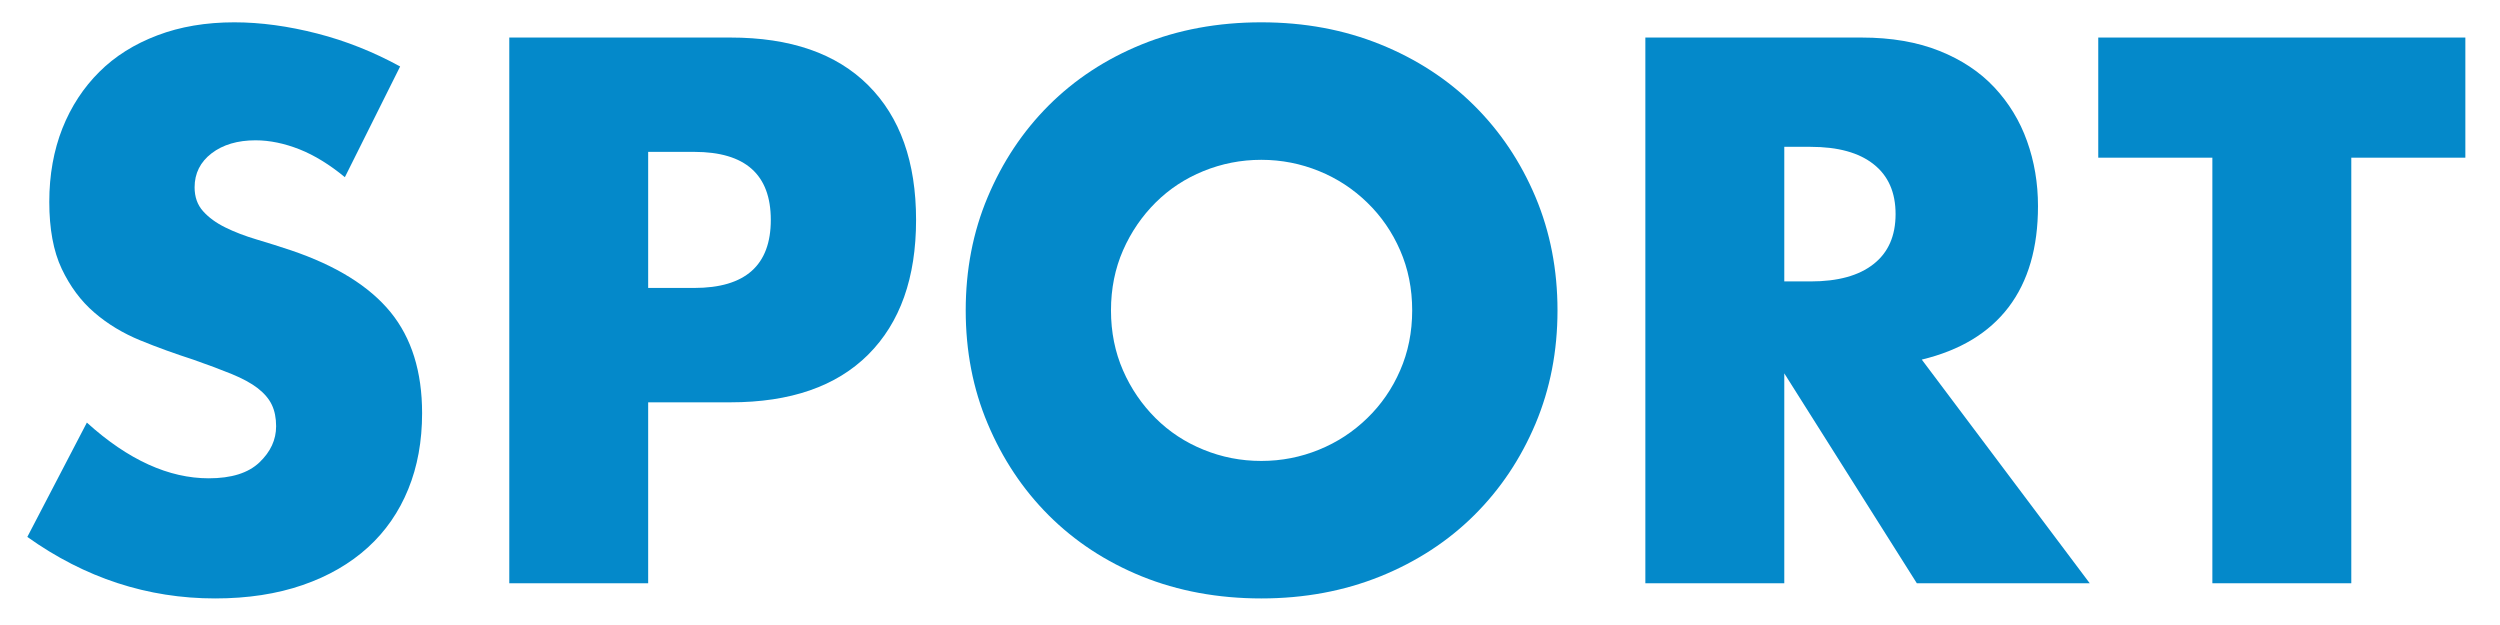<svg width="56" height="14" viewBox="0 0 56 14" fill="none" xmlns="http://www.w3.org/2000/svg">
<path d="M7.725 3.969C7.387 3.69 7.046 3.479 6.709 3.345C6.371 3.212 6.042 3.143 5.724 3.143C5.323 3.143 4.994 3.24 4.74 3.434C4.486 3.629 4.359 3.884 4.359 4.196C4.359 4.411 4.422 4.59 4.549 4.731C4.676 4.873 4.843 4.995 5.05 5.096C5.256 5.198 5.49 5.287 5.748 5.364C6.006 5.441 6.264 5.522 6.518 5.607C7.534 5.951 8.276 6.414 8.749 6.993C9.221 7.573 9.455 8.327 9.455 9.255C9.455 9.883 9.352 10.45 9.145 10.957C8.939 11.464 8.637 11.902 8.241 12.262C7.844 12.623 7.355 12.907 6.78 13.105C6.204 13.304 5.55 13.405 4.819 13.405C3.307 13.405 1.902 12.947 0.612 12.027L1.946 9.466C2.41 9.887 2.871 10.199 3.327 10.406C3.783 10.613 4.232 10.714 4.676 10.714C5.184 10.714 5.562 10.596 5.812 10.357C6.062 10.118 6.185 9.851 6.185 9.547C6.185 9.364 6.153 9.202 6.089 9.068C6.026 8.935 5.919 8.809 5.772 8.695C5.625 8.582 5.431 8.477 5.192 8.379C4.954 8.282 4.665 8.173 4.327 8.055C3.926 7.925 3.529 7.783 3.144 7.625C2.759 7.467 2.414 7.261 2.113 7.001C1.811 6.742 1.569 6.414 1.382 6.02C1.196 5.627 1.104 5.125 1.104 4.521C1.104 3.917 1.204 3.366 1.398 2.875C1.593 2.385 1.87 1.963 2.224 1.611C2.577 1.258 3.013 0.986 3.525 0.792C4.037 0.597 4.613 0.5 5.248 0.5C5.839 0.5 6.458 0.585 7.105 0.751C7.752 0.917 8.371 1.165 8.963 1.489L7.725 3.969Z" fill="#0489CA"/>
<path d="M14.519 13.065H11.408V0.841H16.361C17.706 0.841 18.734 1.197 19.449 1.911C20.163 2.624 20.52 3.629 20.52 4.926C20.52 6.223 20.163 7.228 19.449 7.942C18.734 8.655 17.706 9.012 16.361 9.012H14.519V13.065ZM14.519 6.45H15.551C16.694 6.45 17.266 5.943 17.266 4.926C17.266 3.909 16.694 3.402 15.551 3.402H14.519V6.45Z" fill="#0489CA"/>
<path d="M21.632 6.953C21.632 6.045 21.794 5.198 22.124 4.415C22.453 3.633 22.906 2.948 23.489 2.364C24.073 1.781 24.767 1.323 25.577 0.994C26.386 0.666 27.279 0.5 28.252 0.5C29.224 0.5 30.105 0.666 30.919 0.994C31.732 1.323 32.435 1.781 33.022 2.364C33.61 2.948 34.066 3.633 34.396 4.415C34.725 5.198 34.888 6.045 34.888 6.953C34.888 7.861 34.725 8.708 34.396 9.49C34.066 10.272 33.61 10.957 33.022 11.541C32.435 12.124 31.732 12.582 30.919 12.911C30.105 13.239 29.216 13.405 28.252 13.405C27.287 13.405 26.386 13.239 25.577 12.911C24.767 12.582 24.073 12.124 23.489 11.541C22.906 10.957 22.453 10.272 22.124 9.49C21.794 8.708 21.632 7.861 21.632 6.953ZM24.886 6.953C24.886 7.439 24.977 7.889 25.156 8.298C25.335 8.708 25.581 9.064 25.886 9.368C26.192 9.672 26.549 9.907 26.958 10.073C27.367 10.24 27.795 10.325 28.252 10.325C28.708 10.325 29.137 10.24 29.546 10.073C29.954 9.907 30.312 9.672 30.625 9.368C30.939 9.064 31.185 8.708 31.363 8.298C31.542 7.889 31.633 7.439 31.633 6.953C31.633 6.466 31.542 6.016 31.363 5.607C31.185 5.198 30.939 4.841 30.625 4.537C30.312 4.233 29.954 3.998 29.546 3.832C29.137 3.666 28.708 3.58 28.252 3.58C27.795 3.58 27.367 3.666 26.958 3.832C26.549 3.998 26.192 4.233 25.886 4.537C25.581 4.841 25.335 5.198 25.156 5.607C24.977 6.016 24.886 6.466 24.886 6.953Z" fill="#0489CA"/>
<path d="M46.81 13.065H42.937L39.968 8.363V13.065H36.856V0.841H41.699C42.365 0.841 42.949 0.942 43.445 1.141C43.941 1.339 44.354 1.615 44.675 1.959C44.997 2.304 45.243 2.705 45.405 3.159C45.568 3.613 45.651 4.099 45.651 4.618C45.651 5.546 45.433 6.3 44.993 6.88C44.552 7.459 43.905 7.848 43.048 8.055L46.81 13.065ZM39.968 6.304H40.555C41.171 6.304 41.639 6.175 41.968 5.915C42.298 5.656 42.461 5.283 42.461 4.796C42.461 4.31 42.298 3.937 41.968 3.678C41.639 3.418 41.171 3.289 40.555 3.289H39.968V6.304Z" fill="#0489CA"/>
<path d="M52.669 3.532V13.065H49.557V3.532H47.001V0.841H55.224V3.532H52.669Z" fill="#0489CA"/>
</svg>
